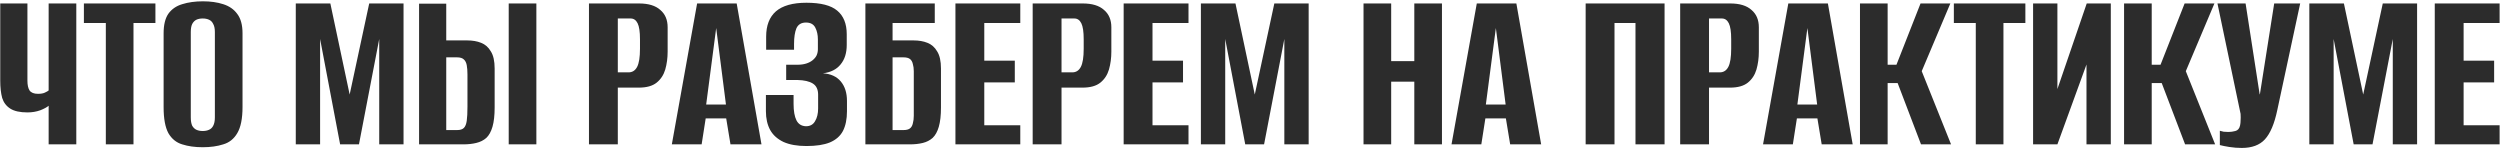 <?xml version="1.0" encoding="UTF-8"?> <svg xmlns="http://www.w3.org/2000/svg" width="1091" height="65" viewBox="0 0 1091 65" fill="none"><path d="M21.229 63V46.145C20.535 46.77 19.321 47.428 17.587 48.122C15.853 48.746 13.98 49.058 11.969 49.058C8.709 49.058 6.212 48.504 4.478 47.394C2.744 46.284 1.565 44.723 0.941 42.712C0.386 40.631 0.108 38.134 0.108 35.221V1.511H11.969V35.221C11.969 37.094 12.281 38.516 12.905 39.487C13.599 40.458 14.813 40.943 16.547 40.943C17.865 40.943 18.87 40.77 19.564 40.423C20.327 40.076 20.882 39.764 21.229 39.487V1.511H33.297V63H21.229ZM46.184 63V10.043H36.612V1.511H67.825V10.043H58.253V63H46.184ZM88.462 64.249C85.064 64.249 82.081 63.832 79.515 63C76.948 62.237 74.937 60.607 73.48 58.11C72.093 55.544 71.4 51.764 71.4 46.77V14.517C71.4 10.841 72.093 7.997 73.48 5.985C74.937 3.974 76.948 2.587 79.515 1.824C82.15 0.991 85.168 0.575 88.566 0.575C91.896 0.575 94.844 0.991 97.41 1.824C100.046 2.656 102.092 4.078 103.548 6.089C105.074 8.101 105.837 10.91 105.837 14.517V46.666C105.837 51.729 105.074 55.544 103.548 58.11C102.092 60.607 100.046 62.237 97.41 63C94.844 63.832 91.861 64.249 88.462 64.249ZM88.462 57.174C89.503 57.174 90.404 57 91.167 56.654C92 56.307 92.624 55.717 93.04 54.885C93.526 53.983 93.769 52.769 93.769 51.243V13.996C93.769 12.47 93.526 11.291 93.04 10.459C92.624 9.557 92 8.933 91.167 8.586C90.404 8.239 89.503 8.066 88.462 8.066C87.422 8.066 86.52 8.239 85.757 8.586C84.994 8.933 84.37 9.557 83.885 10.459C83.468 11.291 83.26 12.47 83.26 13.996V51.243C83.26 52.769 83.468 53.983 83.885 54.885C84.37 55.717 84.994 56.307 85.757 56.654C86.52 57 87.422 57.174 88.462 57.174ZM129.078 63V1.511H144.164L152.592 41.255L161.123 1.511H176.105V63H165.493V17.014L156.649 63H148.43L139.691 17.014V63H129.078ZM182.882 63V1.615H194.742V17.638H203.898C206.187 17.638 208.198 17.985 209.933 18.678C211.736 19.372 213.158 20.62 214.198 22.424C215.308 24.158 215.863 26.655 215.863 29.915V46.874C215.863 50.342 215.551 53.151 214.926 55.301C214.302 57.451 213.401 59.081 212.221 60.191C211.042 61.231 209.586 61.96 207.852 62.376C206.187 62.792 204.28 63 202.129 63H182.882ZM194.742 56.758H199.528C200.846 56.758 201.817 56.445 202.442 55.821C203.066 55.197 203.482 54.157 203.69 52.7C203.898 51.243 204.002 49.163 204.002 46.457V32.516C204.002 30.921 203.898 29.568 203.69 28.458C203.482 27.348 203.066 26.516 202.442 25.961C201.817 25.337 200.812 25.025 199.424 25.025H194.742V56.758ZM222.001 63V1.511H234.07V63H222.001ZM257.025 63V1.511H278.874C282.966 1.511 286.053 2.448 288.134 4.321C290.284 6.124 291.359 8.656 291.359 11.916V22.528C291.359 25.302 291.012 27.903 290.318 30.331C289.625 32.689 288.376 34.597 286.573 36.053C284.77 37.51 282.169 38.238 278.77 38.238H269.614V63H257.025ZM269.614 31.579H274.296C275.961 31.579 277.209 30.782 278.042 29.186C278.874 27.591 279.29 24.956 279.29 21.279V17.118C279.29 13.858 278.943 11.534 278.25 10.147C277.556 8.76 276.55 8.066 275.232 8.066H269.614V31.579ZM293.19 63L304.219 1.511H321.489L332.31 63H318.784L316.912 51.66H307.964L306.195 63H293.19ZM308.172 45.625H316.808L312.542 12.228L308.172 45.625ZM351.932 63.728C347.909 63.728 344.58 63.139 341.944 61.96C339.308 60.711 337.366 58.977 336.118 56.758C334.869 54.469 334.245 51.729 334.245 48.538V41.463H346.314V45.313C346.314 48.434 346.73 50.827 347.562 52.492C348.395 54.157 349.782 55.023 351.724 55.093C353.527 55.093 354.845 54.364 355.678 52.908C356.579 51.451 357.03 49.579 357.03 47.29V41.359C357.03 39.07 356.267 37.441 354.741 36.469C353.215 35.498 350.961 34.978 347.979 34.909H343.089V28.25H348.083C349.47 28.25 350.718 28.077 351.828 27.73C352.938 27.383 353.874 26.898 354.637 26.273C355.47 25.58 356.059 24.851 356.406 24.088C356.753 23.256 356.926 22.389 356.926 21.487V17.222C356.926 15.21 356.545 13.476 355.782 12.02C355.019 10.563 353.666 9.835 351.724 9.835C349.713 9.835 348.325 10.667 347.562 12.332C346.869 13.996 346.522 16.285 346.522 19.198V21.695H334.349V15.973C334.349 11.118 335.771 7.442 338.615 4.945C341.528 2.448 345.967 1.199 351.932 1.199C358.175 1.199 362.648 2.344 365.354 4.633C368.128 6.922 369.515 10.355 369.515 14.933V19.615C369.515 23.152 368.614 25.996 366.81 28.146C365.076 30.296 362.51 31.579 359.111 31.996C362.51 32.204 365.111 33.383 366.914 35.533C368.718 37.683 369.619 40.527 369.619 44.064V48.538C369.619 52.006 369.03 54.885 367.851 57.174C366.671 59.393 364.764 61.058 362.128 62.168C359.562 63.208 356.163 63.728 351.932 63.728ZM377.656 63V1.511H407.933V10.043H389.517V17.638H398.673C400.962 17.638 402.973 17.985 404.707 18.678C406.511 19.372 407.933 20.62 408.973 22.424C410.083 24.158 410.638 26.655 410.638 29.915V46.874C410.638 50.342 410.326 53.151 409.701 55.301C409.077 57.451 408.175 59.081 406.996 60.191C405.817 61.231 404.395 61.96 402.73 62.376C401.066 62.792 399.158 63 397.008 63H377.656ZM394.303 56.758C395.552 56.758 396.488 56.515 397.112 56.029C397.736 55.544 398.153 54.815 398.361 53.844C398.638 52.873 398.777 51.764 398.777 50.515V31.059C398.777 29.88 398.638 28.84 398.361 27.938C398.153 26.967 397.736 26.239 397.112 25.753C396.488 25.268 395.517 25.025 394.199 25.025H389.517V56.758H394.303ZM416.952 63V1.511H445.252V10.043H429.542V26.481H442.859V35.949H429.542V54.677H445.252V63H416.952ZM450.66 63V1.511H472.509C476.601 1.511 479.688 2.448 481.769 4.321C483.919 6.124 484.994 8.656 484.994 11.916V22.528C484.994 25.302 484.647 27.903 483.954 30.331C483.26 32.689 482.012 34.597 480.208 36.053C478.405 37.51 475.804 38.238 472.405 38.238H463.249V63H450.66ZM463.249 31.579H467.931C469.596 31.579 470.844 30.782 471.677 29.186C472.509 27.591 472.925 24.956 472.925 21.279V17.118C472.925 13.858 472.578 11.534 471.885 10.147C471.191 8.76 470.185 8.066 468.868 8.066H463.249V31.579ZM490.363 63V1.511H518.662V10.043H502.952V26.481H516.269V35.949H502.952V54.677H518.662V63H490.363ZM524.071 63V1.511H539.157L547.584 41.255L556.115 1.511H571.097V63H560.485V17.014L551.642 63H543.422L534.683 17.014V63H524.071ZM595.042 63V1.511H607.111V26.689H617.203V1.511H629.272V63H617.203V35.637H607.111V63H595.042ZM633.443 63L644.471 1.511H661.742L672.562 63H659.037L657.164 51.66H648.217L646.448 63H633.443ZM648.425 45.625H657.06L652.794 12.228L648.425 45.625ZM691.978 63V1.511H726.416V63H713.723V10.043H704.567V63H691.978ZM733.227 63V1.511H755.075C759.168 1.511 762.254 2.448 764.335 4.321C766.485 6.124 767.56 8.656 767.56 11.916V22.528C767.56 25.302 767.214 27.903 766.52 30.331C765.826 32.689 764.578 34.597 762.774 36.053C760.971 37.51 758.37 38.238 754.971 38.238H745.816V63H733.227ZM745.816 31.579H750.498C752.162 31.579 753.411 30.782 754.243 29.186C755.075 27.591 755.492 24.956 755.492 21.279V17.118C755.492 13.858 755.145 11.534 754.451 10.147C753.758 8.76 752.752 8.066 751.434 8.066H745.816V31.579ZM769.392 63L780.42 1.511H797.691L808.511 63H794.986L793.113 51.66H784.166L782.397 63H769.392ZM784.374 45.625H793.009L788.743 12.228L784.374 45.625ZM811.695 63V1.511H823.764V28.25H827.614L838.122 1.511H851.127L838.642 31.059L851.439 63H838.33L828.134 36.261H823.764V63H811.695ZM862.232 63V10.043H852.66V1.511H883.872V10.043H874.301V63H862.232ZM887.239 63V1.511H897.851V38.862L910.648 1.511H921.157V63H910.544V28.146L897.851 63H887.239ZM926.942 63V1.511H939.01V28.25H942.86L953.368 1.511H966.373L953.888 31.059L966.685 63H953.576L943.38 36.261H939.01V63H926.942ZM978.31 64.561C976.507 64.561 974.704 64.422 972.9 64.144C971.166 63.867 969.779 63.59 968.739 63.312V57.07C969.224 57.208 969.779 57.347 970.403 57.486C971.097 57.555 971.791 57.59 972.484 57.59C973.455 57.59 974.461 57.451 975.501 57.174C976.611 56.896 977.305 56.064 977.582 54.677C977.721 53.983 977.79 53.289 977.79 52.596C977.86 51.833 977.86 50.862 977.79 49.683L967.698 1.511H979.975L986.114 41.151H986.218L992.46 1.511H1003.8L993.813 48.018C992.564 53.983 990.761 58.249 988.402 60.815C986.114 63.312 982.75 64.561 978.31 64.561ZM1007.79 63V1.511H1022.88L1031.3 41.255L1039.84 1.511H1054.82V63H1044.21V17.014L1035.36 63H1027.14L1018.4 17.014V63H1007.79ZM1062.53 63V1.511H1090.83V10.043H1075.12V26.481H1088.44V35.949H1075.12V54.677H1090.83V63H1062.53Z" fill="#2C2C2C"></path></svg> 